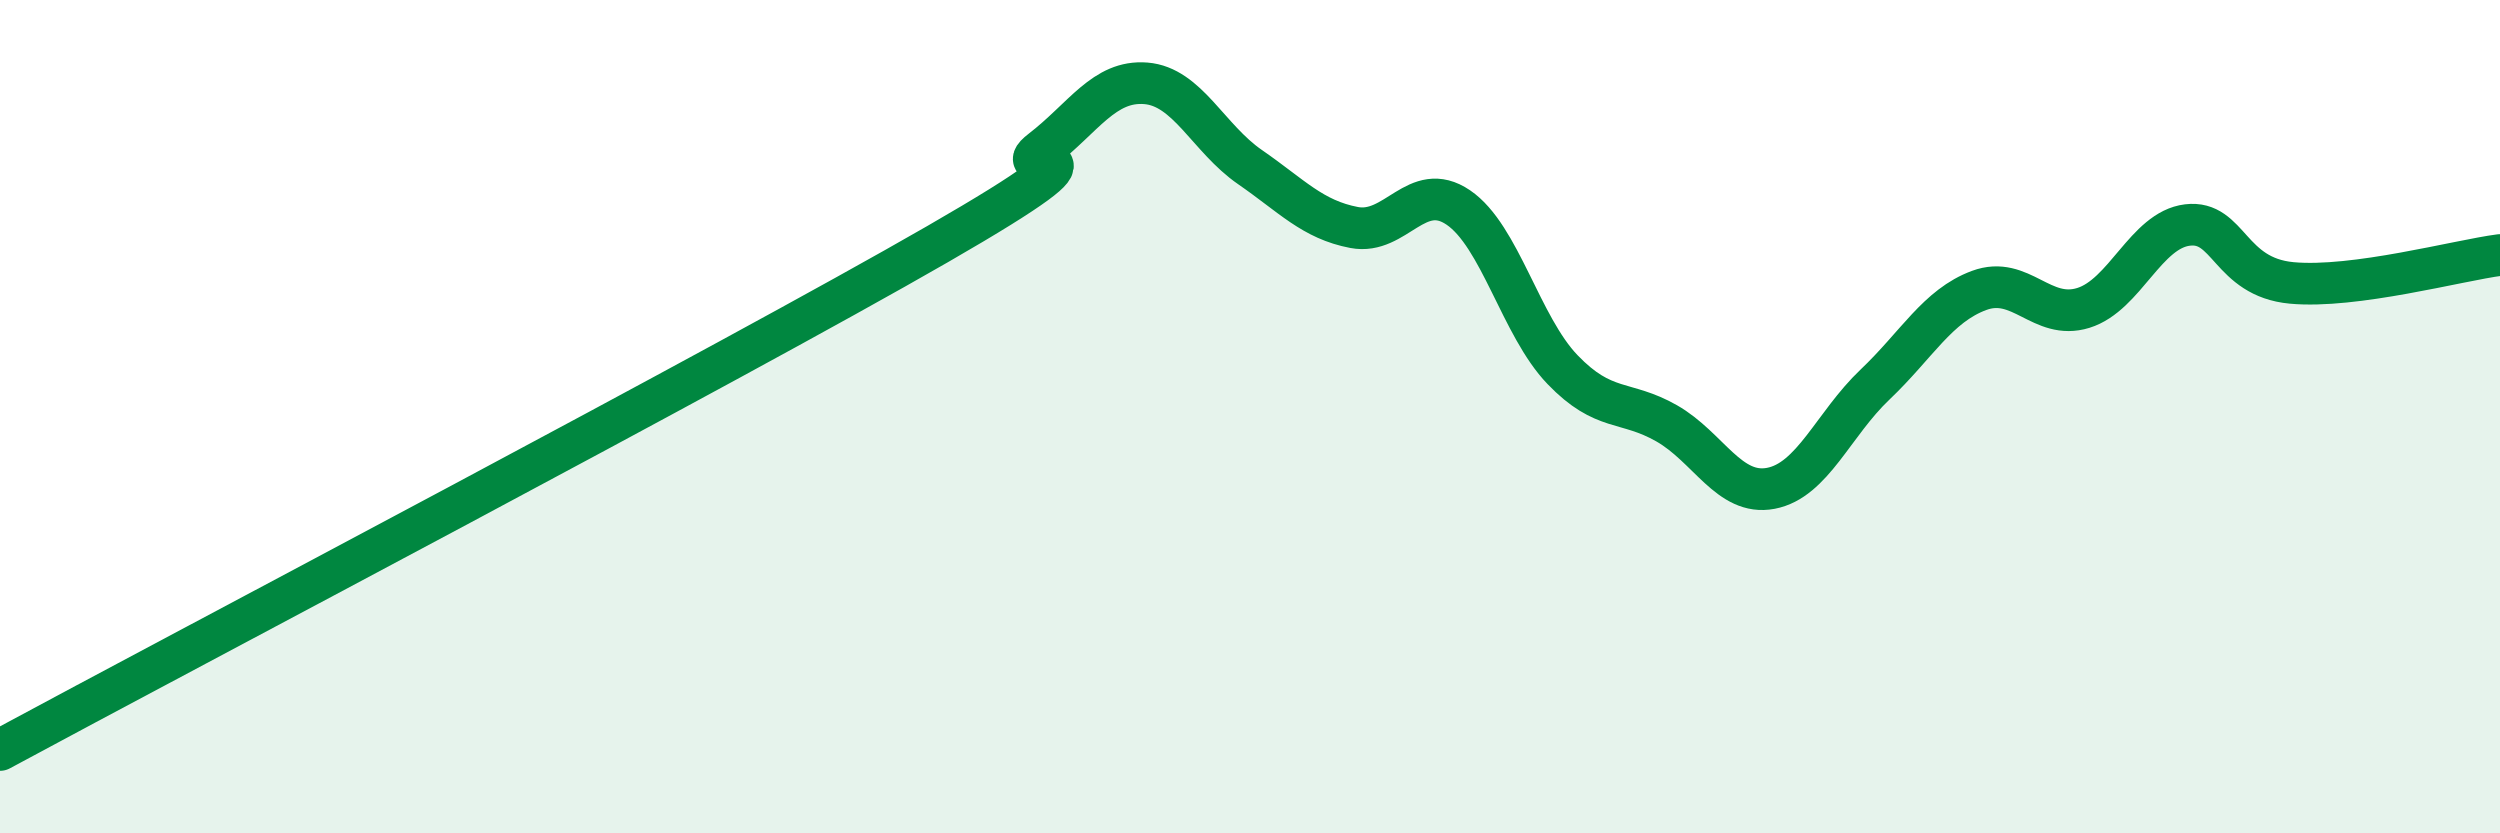 
    <svg width="60" height="20" viewBox="0 0 60 20" xmlns="http://www.w3.org/2000/svg">
      <path
        d="M 0,18 C 4.5,15.57 17.5,8.74 22.5,5.86 C 27.5,2.98 24,4.37 25,3.6 C 26,2.83 26.5,1.92 27.5,2 C 28.5,2.08 29,3.32 30,4.01 C 31,4.7 31.5,5.27 32.5,5.46 C 33.5,5.65 34,4.3 35,4.98 C 36,5.66 36.5,7.83 37.5,8.87 C 38.5,9.91 39,9.59 40,10.16 C 41,10.73 41.5,11.91 42.5,11.72 C 43.5,11.53 44,10.18 45,9.23 C 46,8.28 46.5,7.34 47.5,6.97 C 48.5,6.6 49,7.7 50,7.39 C 51,7.08 51.5,5.52 52.5,5.4 C 53.5,5.28 53.5,6.65 55,6.79 C 56.5,6.93 59,6.25 60,6.12L60 20L0 20Z"
        fill="#008740"
        opacity="0.1"
        stroke-linecap="round"
        stroke-linejoin="round"
      />
      <path
        d="M 0,18 C 4.5,15.57 17.5,8.74 22.5,5.86 C 27.5,2.98 24,4.37 25,3.6 C 26,2.83 26.5,1.92 27.5,2 C 28.5,2.08 29,3.32 30,4.01 C 31,4.7 31.5,5.27 32.5,5.46 C 33.5,5.65 34,4.3 35,4.98 C 36,5.66 36.5,7.83 37.5,8.87 C 38.5,9.91 39,9.59 40,10.16 C 41,10.73 41.5,11.91 42.5,11.72 C 43.5,11.53 44,10.18 45,9.23 C 46,8.28 46.5,7.34 47.5,6.97 C 48.5,6.6 49,7.7 50,7.39 C 51,7.08 51.5,5.52 52.5,5.4 C 53.5,5.28 53.5,6.65 55,6.79 C 56.5,6.93 59,6.25 60,6.12"
        stroke="#008740"
        stroke-width="1"
        fill="none"
        stroke-linecap="round"
        stroke-linejoin="round"
      />
    </svg>
  
